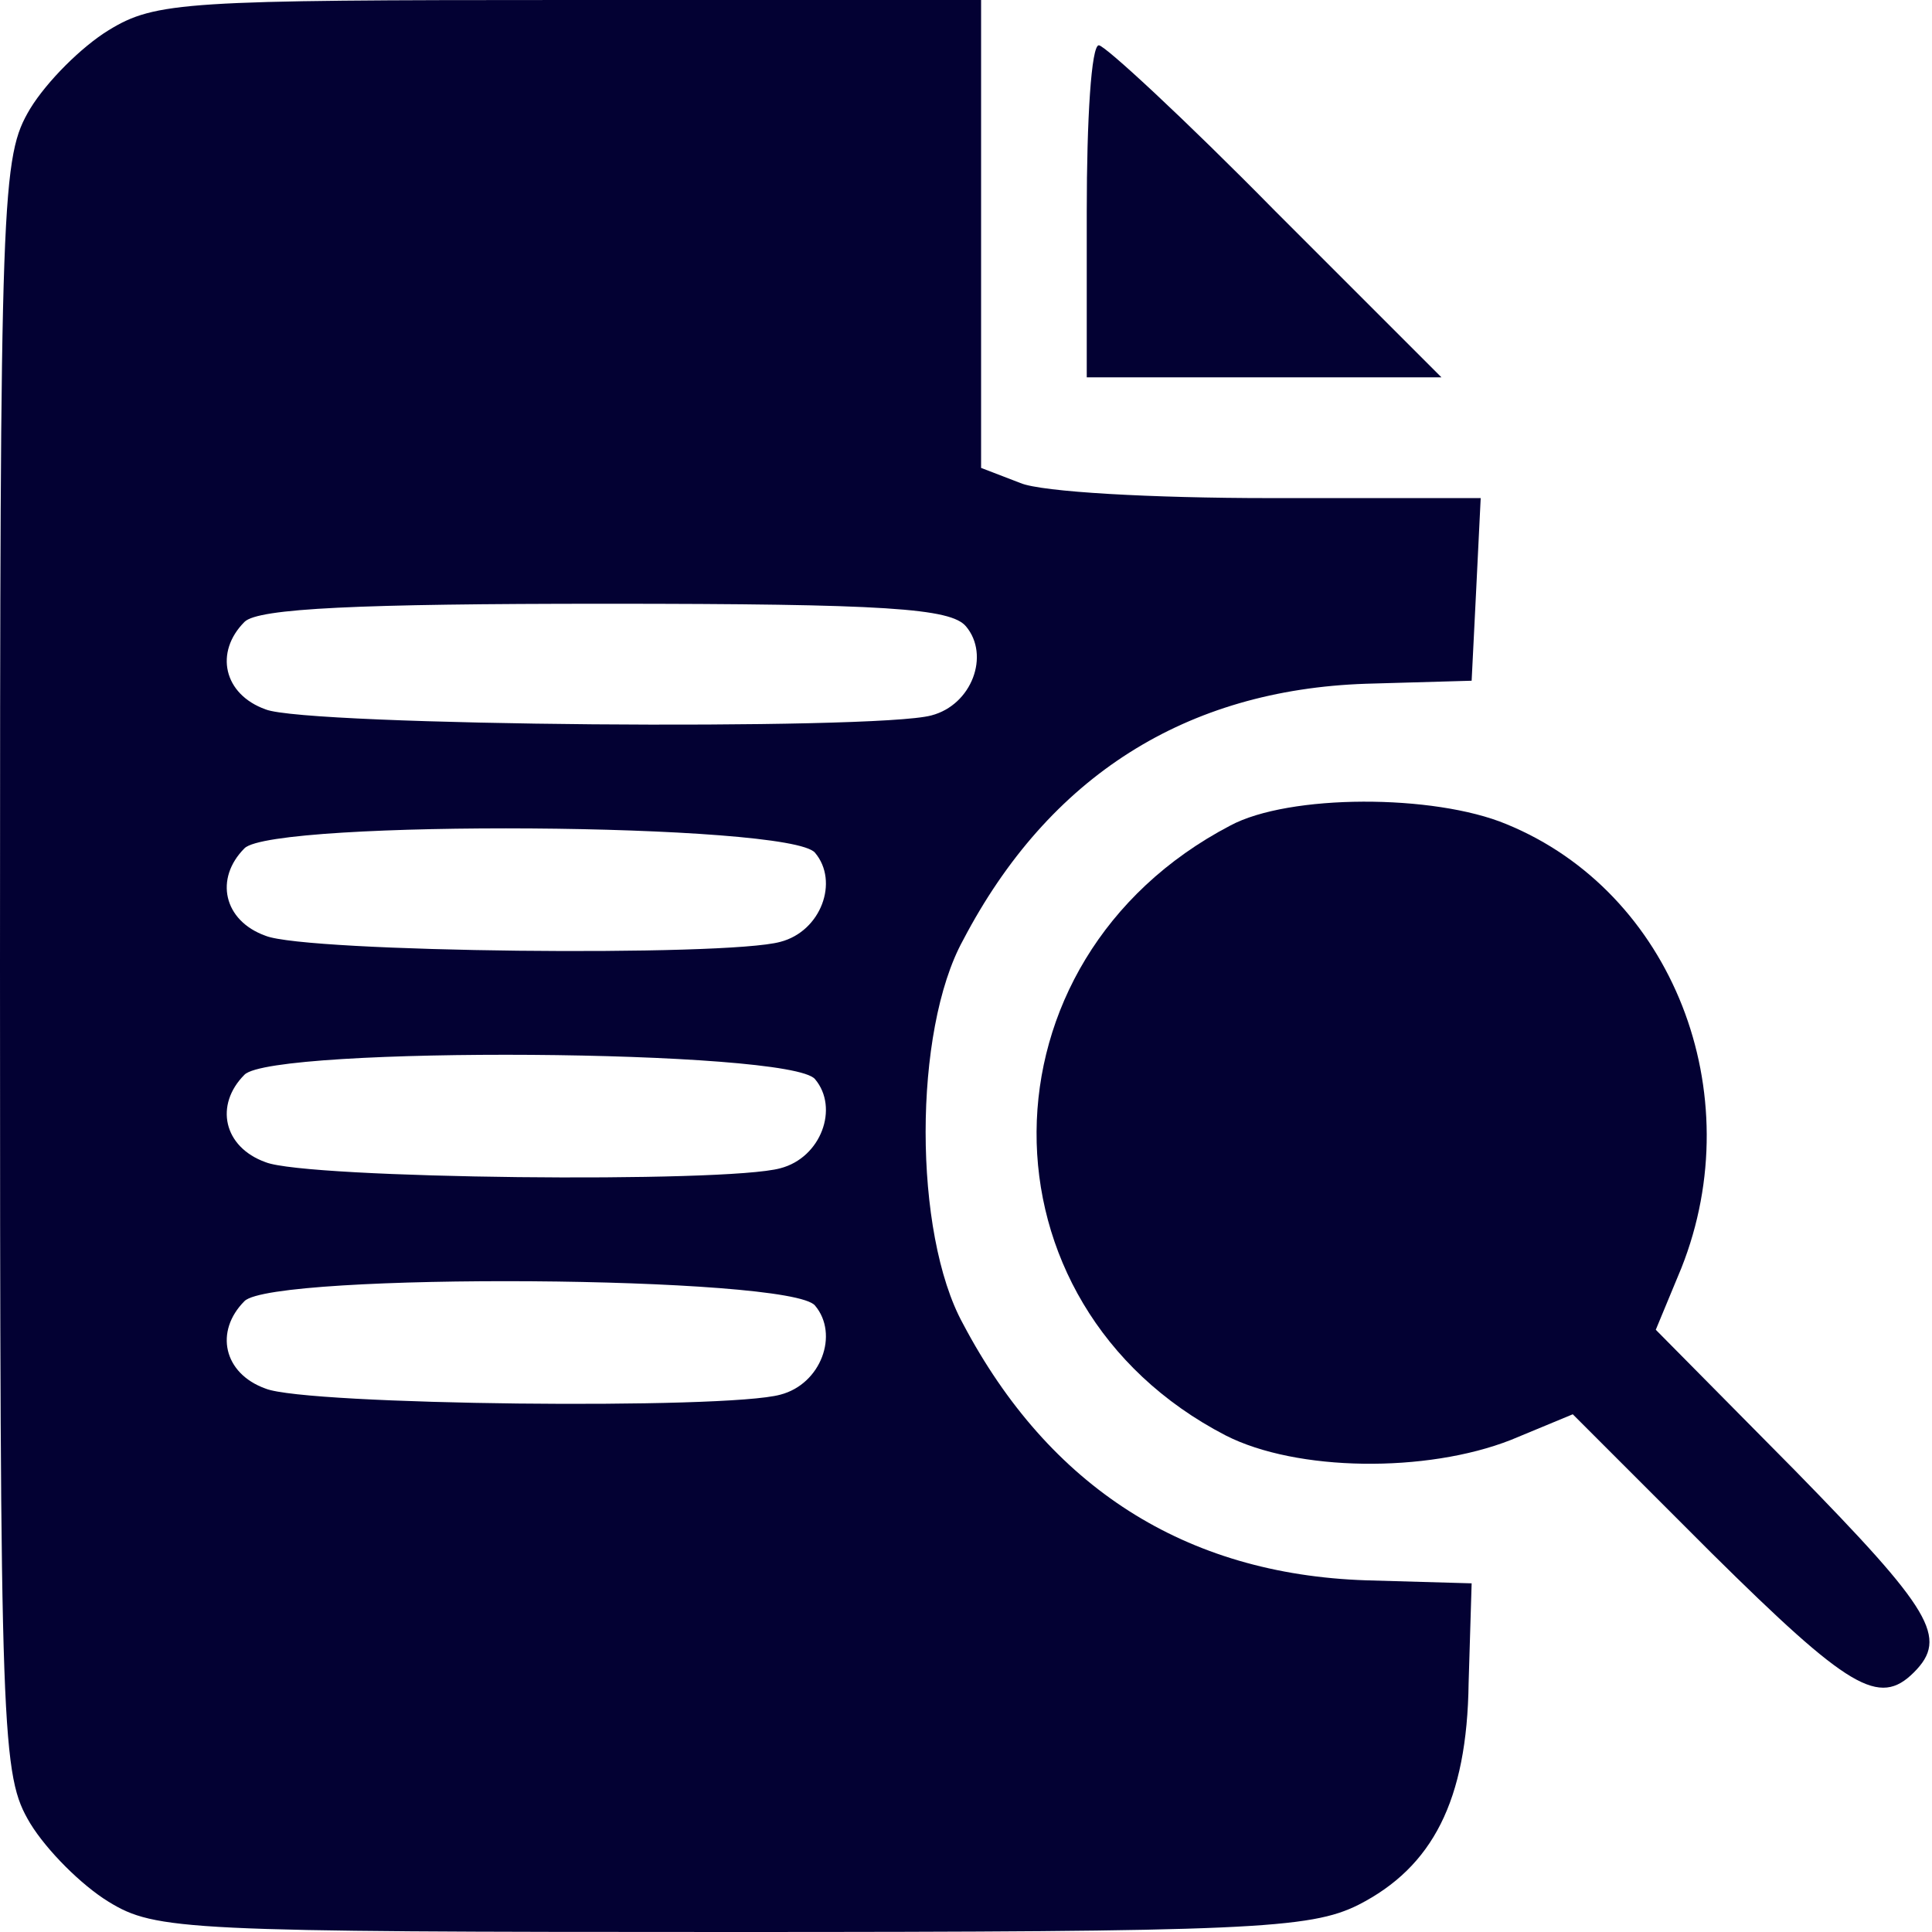 <?xml version="1.0" standalone="no"?>
<!DOCTYPE svg PUBLIC "-//W3C//DTD SVG 20010904//EN"
 "http://www.w3.org/TR/2001/REC-SVG-20010904/DTD/svg10.dtd">
<svg version="1.0" xmlns="http://www.w3.org/2000/svg"
 width="128pt" height="128pt" viewBox="0 0 128 128"
 preserveAspectRatio="xMidYMid meet">

<g transform="translate(0,128) scale(0.1,-0.1)"
fill="#030133" stroke="none">
<path d="M72 1260 c-18 -11 -41 -34 -52 -52 -19 -32 -20 -52 -20 -568 0 -516
1 -536 20 -568 11 -18 34 -41 52 -52 31 -19 51 -20 413 -20 342 0 383 2 415
18 49 25 72 69 73 147 l2 66 -70 2 c-120 4 -210 62 -267 170 -33 60 -33 194 0
254 57 109 148 166 267 170 l70 2 3 60 3 61 -140 0 c-77 0 -151 4 -165 10
l-26 10 0 155 0 155 -272 0 c-255 0 -275 -1 -306 -20z m568 -395 c16 -19 4
-52 -23 -59 -37 -10 -414 -7 -441 4 -28 10 -34 38 -14 58 9 9 76 12 239 12
186 0 229 -3 239 -15z m-100 -150 c16 -19 4 -52 -23 -59 -36 -10 -314 -7 -341
4 -28 10 -34 38 -14 58 19 19 362 17 378 -3z m0 -150 c16 -19 4 -52 -23 -59
-36 -10 -314 -7 -341 4 -28 10 -34 38 -14 58 19 19 362 17 378 -3z m0 -150
c16 -19 4 -52 -23 -59 -36 -10 -314 -7 -341 4 -28 10 -34 38 -14 58 19 19 362
17 378 -3z"/>
<path d="M720 1140 l0 -110 117 0 118 0 -110 110 c-60 61 -113 110 -117 110
-5 0 -8 -49 -8 -110z"/>
<path d="M815 733 c-170 -89 -171 -317 -3 -404 47 -24 133 -25 189 -3 l41 17
92 -92 c91 -90 111 -102 134 -79 23 23 12 41 -79 134 l-92 93 17 41 c46 116
-6 249 -116 294 -48 20 -144 20 -183 -1z"/>
</g>
</svg>
